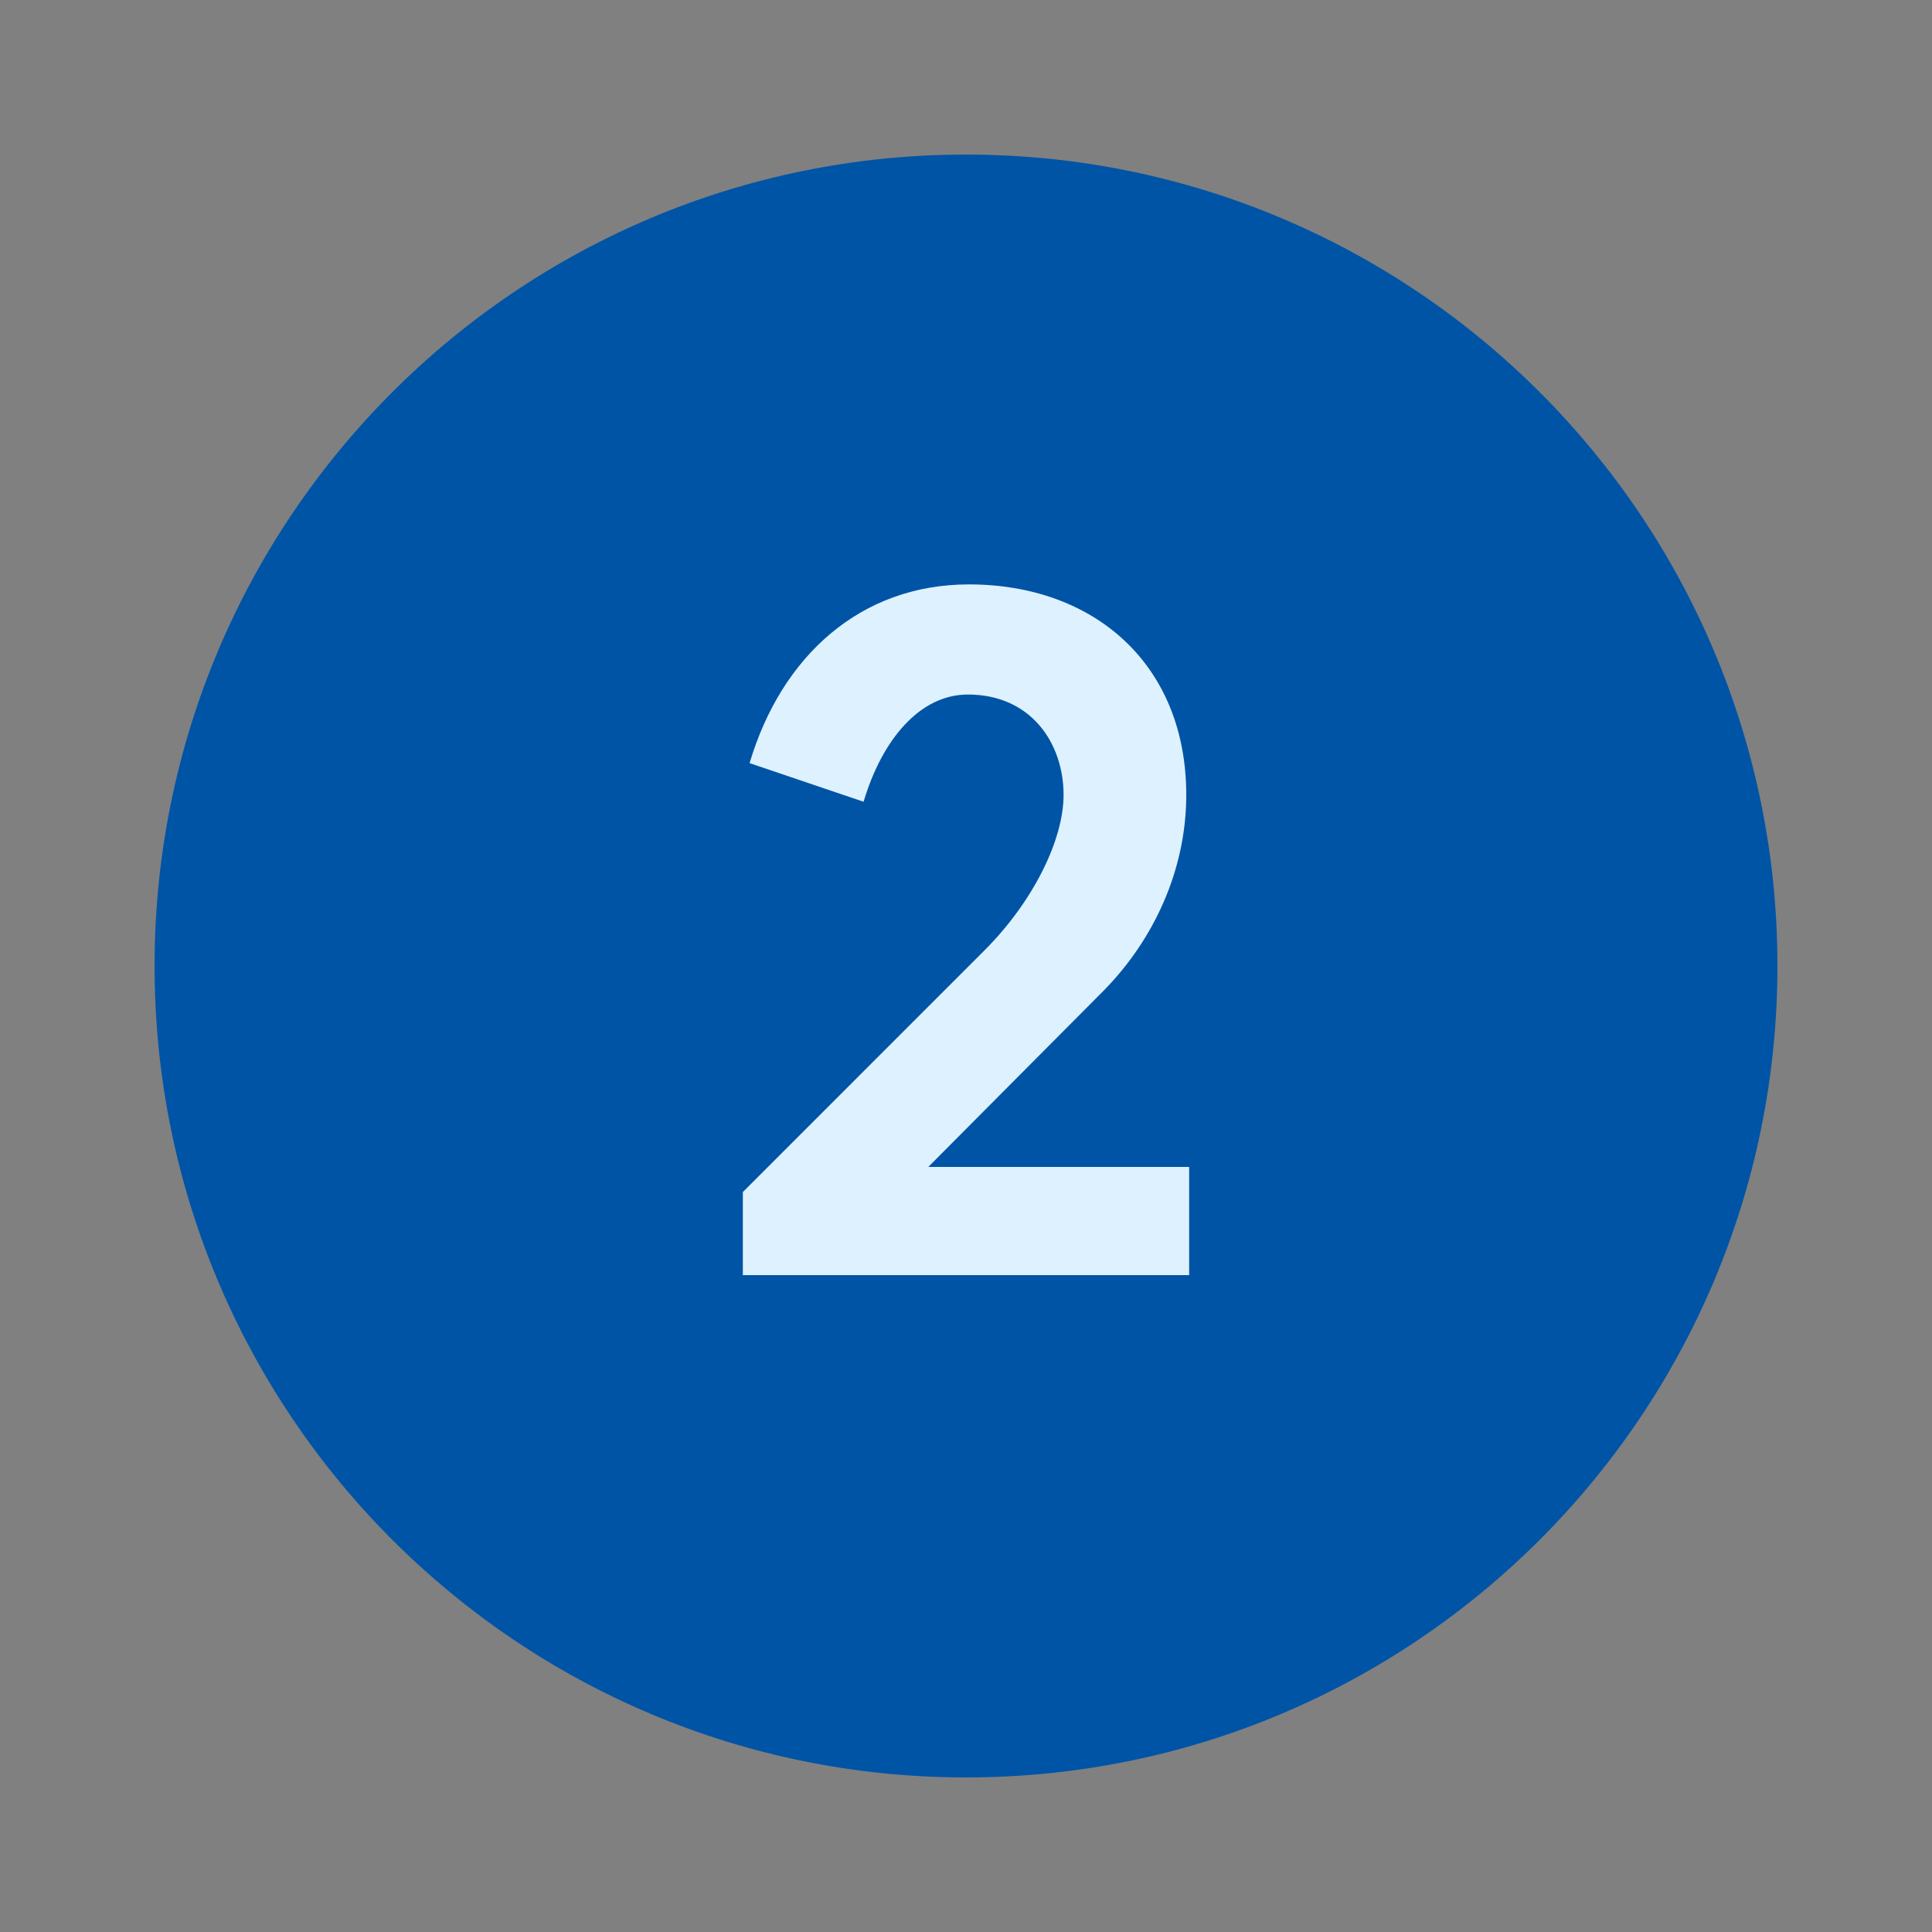 <svg width="152" height="152" viewBox="0 0 152 152" fill="none" xmlns="http://www.w3.org/2000/svg">
<rect x="0" y="0" width="152" height="152" fill="#808080" stroke="none"/>
<rect x="38" y="38" width="76" height="76" rx="38" fill="#DEF1FF"/>
<path fill-rule="evenodd" clip-rule="evenodd" d="M139.84 76C139.84 111.258 111.258 139.84 76 139.84C40.742 139.84 12.16 111.258 12.16 76C12.16 40.742 40.742 12.16 76 12.16C111.258 12.16 139.84 40.742 139.84 76ZM77.443 74.783L58.443 93.785V100.321H93.557V91.808H73.034L86.869 77.899C90.743 73.948 93.329 68.475 93.329 62.546C93.329 52.286 86.109 45.978 76.229 45.978C67.714 45.978 61.483 51.602 58.974 60.038L67.943 63.078C69.386 58.213 72.352 54.642 76.151 54.642C81.091 54.642 83.677 58.442 83.677 62.546C83.677 66.042 81.32 70.906 77.443 74.783Z" fill="#0054A6"/>
</svg>
